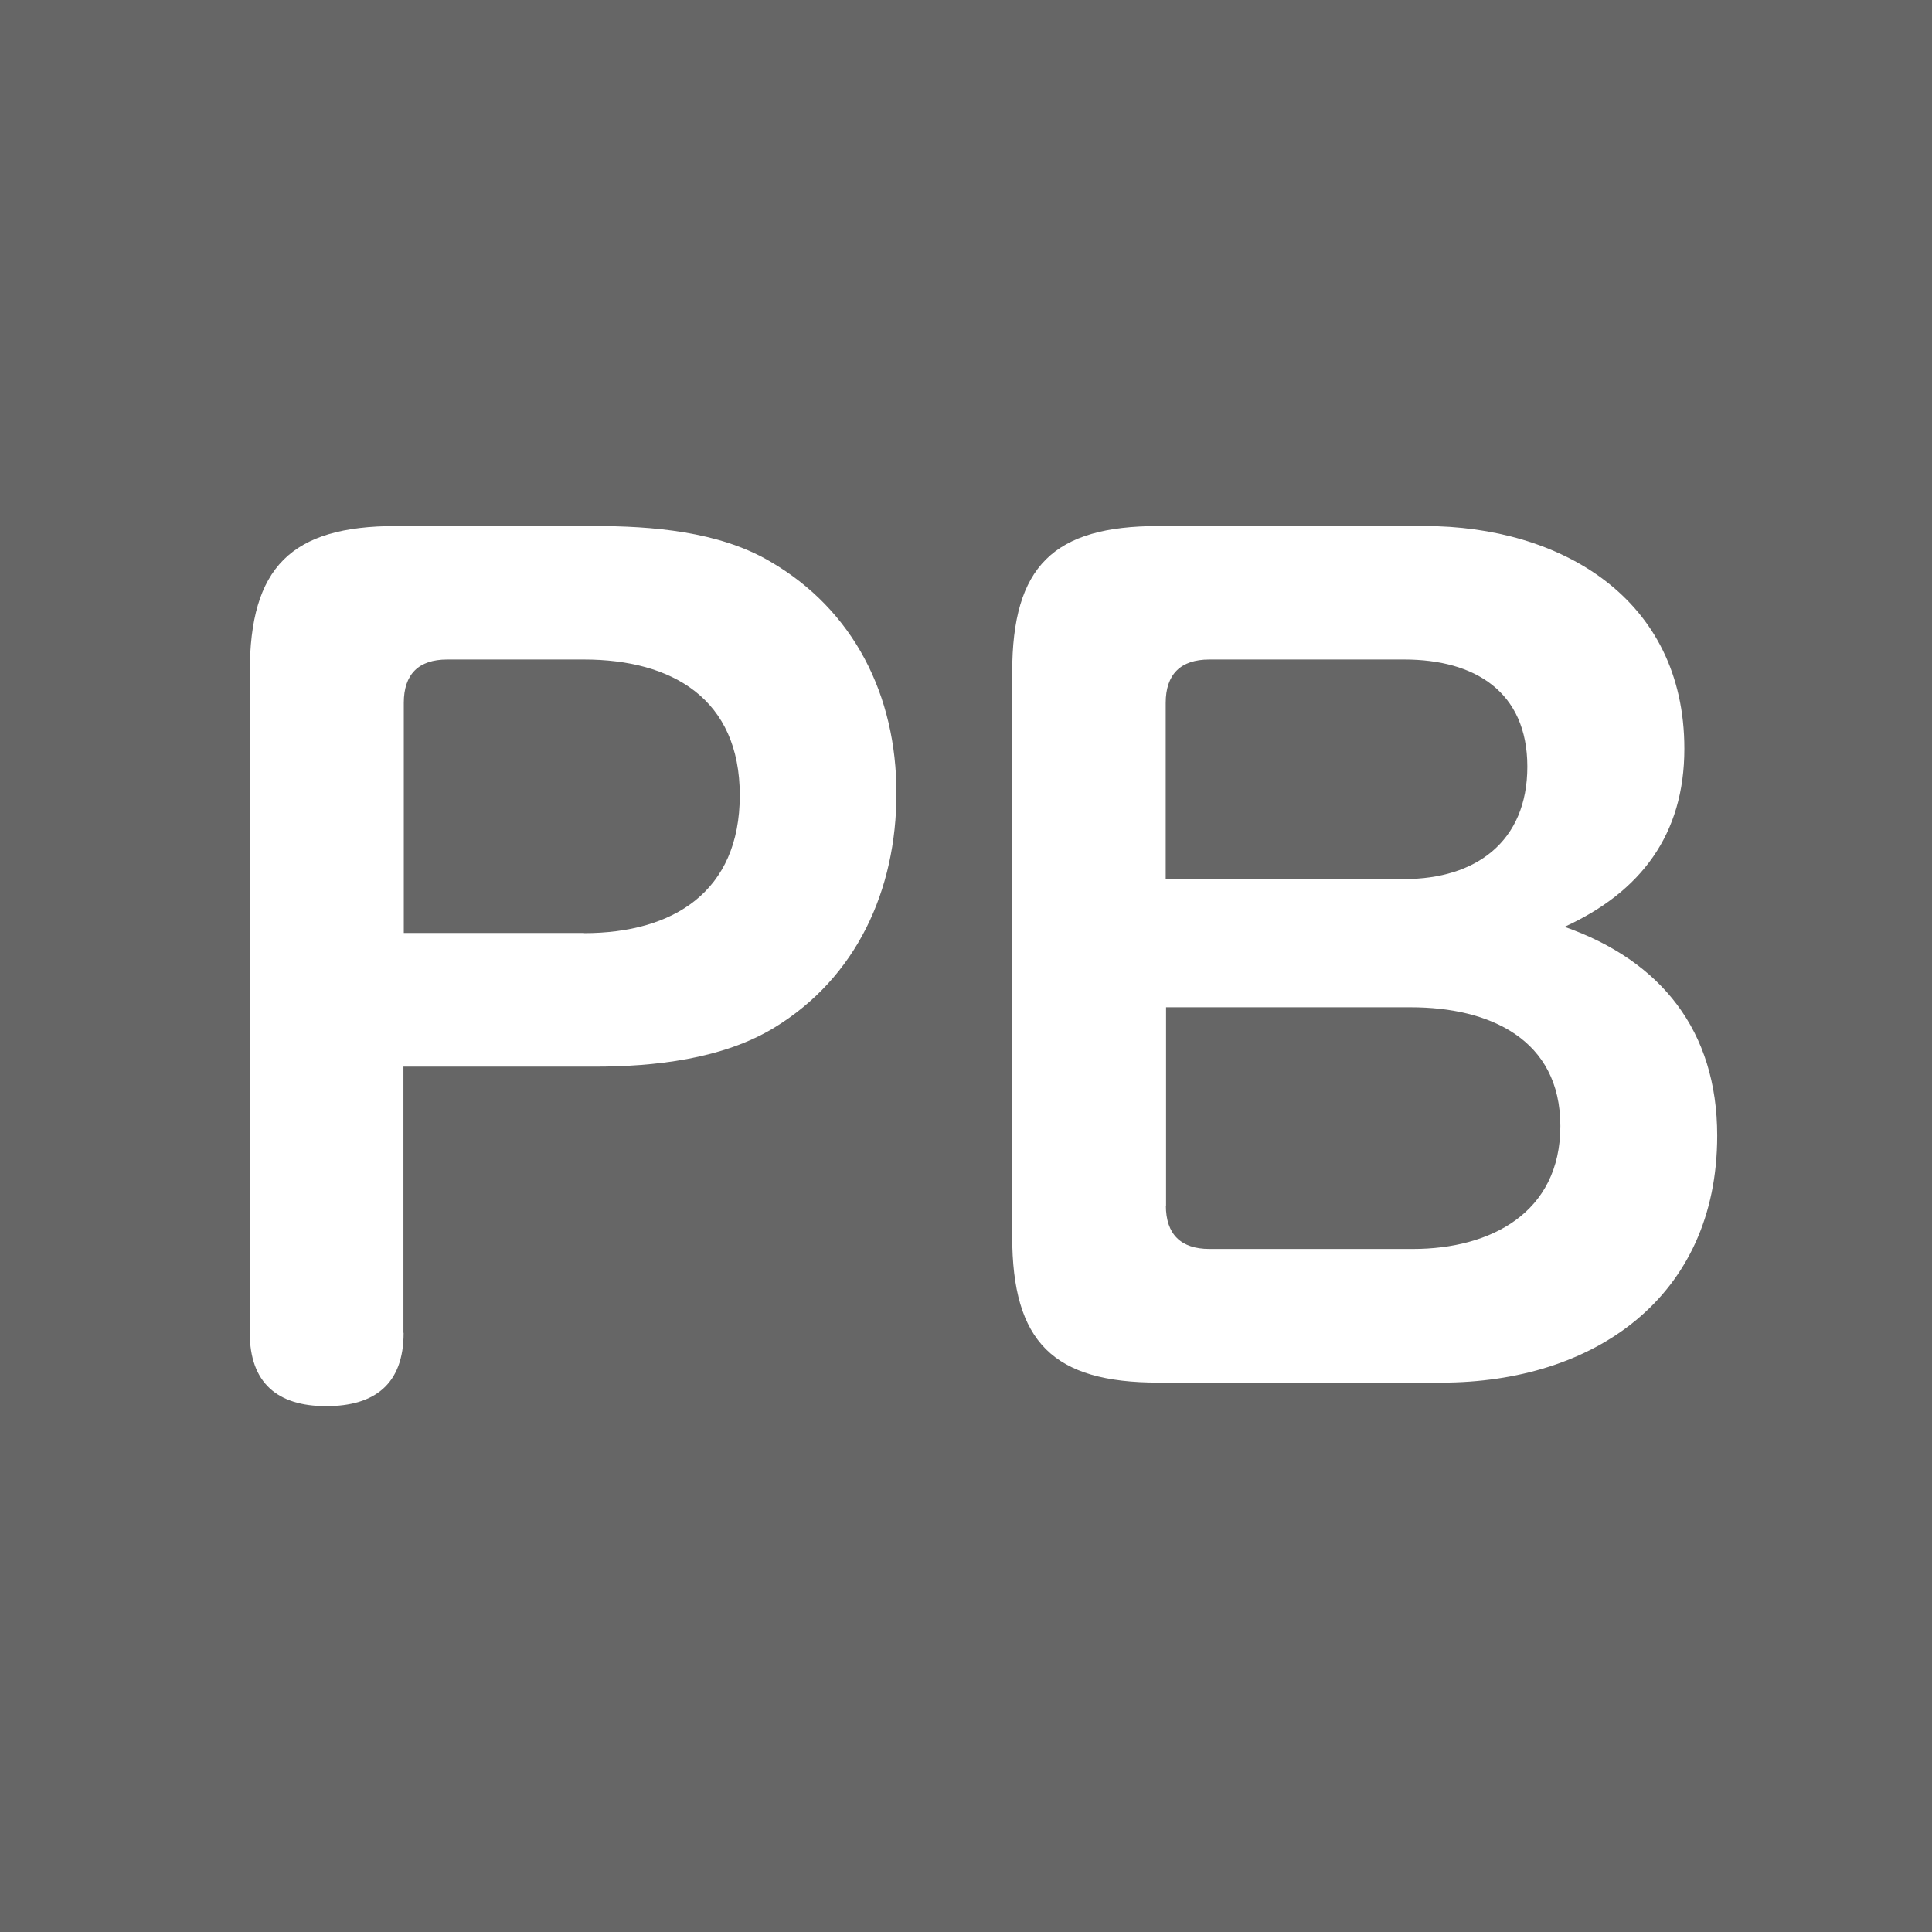 <?xml version="1.0" encoding="UTF-8"?>
<svg id="a" data-name="レイヤー 1" xmlns="http://www.w3.org/2000/svg" viewBox="0 0 110 110">
  <rect width="110" height="110" fill="#666"/>
  <g>
    <path d="M22.98,75.89c0,2.9-1.63,4.17-4.41,4.17s-4.35-1.33-4.35-4.17v-37.61c0-5.98,2.35-8.33,8.33-8.33h11.29c3.26,0,7.06.3,9.96,1.99,4.83,2.78,7.24,7.67,7.24,13.22s-2.29,10.5-6.94,13.34c-2.96,1.81-6.88,2.23-10.26,2.23h-10.87v15.15ZM33.25,53.13c5.07,0,8.87-2.35,8.87-7.85s-3.86-7.73-8.87-7.73h-7.79c-1.63,0-2.47.84-2.47,2.47v13.1h10.26Z" fill="#fff"/>
    <path d="M97.77,64.66c0,9.24-7.06,14.06-15.69,14.06h-16.12c-5.98,0-8.33-2.29-8.33-8.33v-32.11c0-6.04,2.35-8.33,8.33-8.33h15.15c7.73,0,14.79,4.1,14.79,12.68,0,4.89-2.48,8.15-6.82,10.14,5.49,1.93,8.69,5.92,8.69,11.89ZM79.96,50.05c4.04,0,7-2.11,7-6.4s-3.02-6.1-7-6.1h-11.11c-1.63,0-2.48.84-2.48,2.47v10.02h13.58ZM66.38,68.64c0,1.63.85,2.47,2.48,2.47h11.59c4.41,0,8.39-2.05,8.39-7s-4.04-6.76-8.51-6.76h-13.94v11.29Z" fill="#fff"/>
  </g>
</svg>